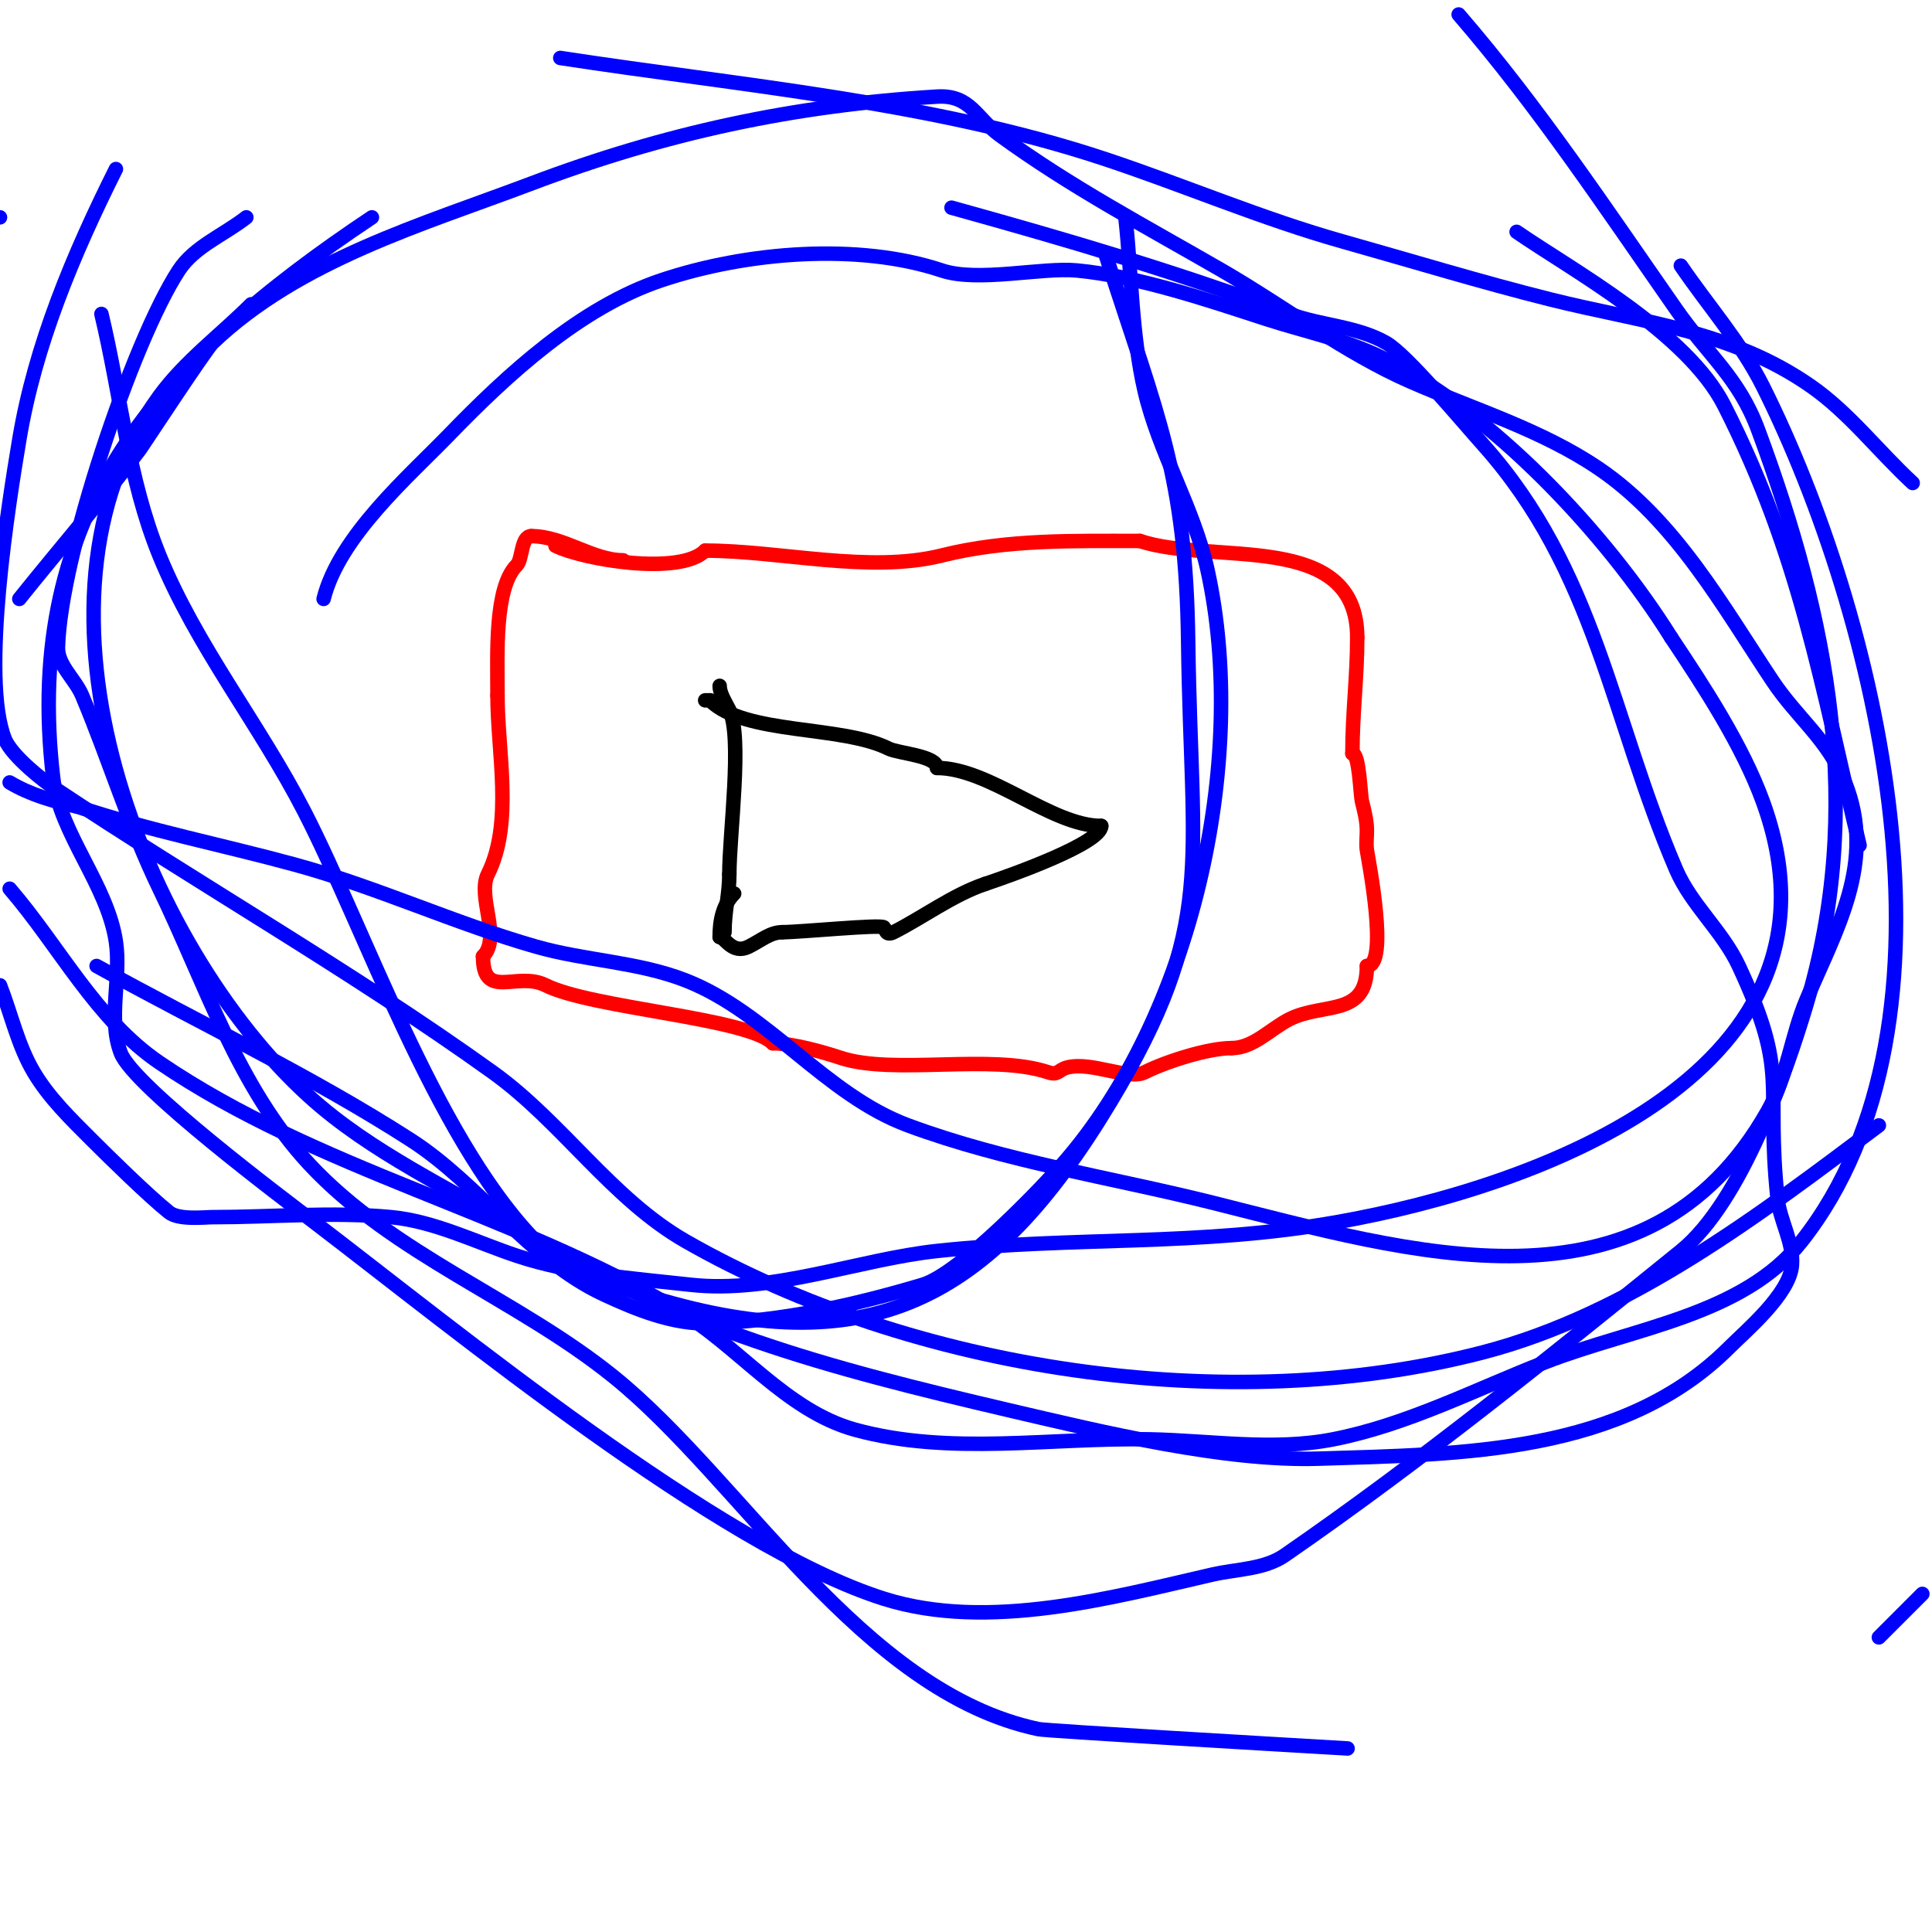 <svg viewBox='0 0 400 400' version='1.1' xmlns='http://www.w3.org/2000/svg' xmlns:xlink='http://www.w3.org/1999/xlink'><g fill='none' stroke='#FF0000' stroke-width='3' stroke-linecap='round' stroke-linejoin='round'><path d='M115,113c5.622,2.811 25.735,6.265 31,1'/><path d='M146,114c15.528,0 33.969,4.758 49,1c13.494,-3.373 27.329,-3 41,-3'/><path d='M236,112c15.193,5.064 45,-2.367 45,20'/><path d='M281,132c0,8.138 -1,15.575 -1,24'/><path d='M280,156c1.451,0 1.613,8.451 2,10c0.492,1.967 1,3.972 1,6c0,1.333 -0.189,2.68 0,4c0.278,1.944 4.65,24 0,24'/><path d='M283,200c0,10.67 -8.943,7.471 -16,11c-3.891,1.945 -7.484,6 -12,6'/><path d='M255,217c-4.904,0 -13.596,2.798 -18,5c-3.398,1.699 -10.945,-2.264 -16,-1c-1.955,0.489 -1.828,1.724 -4,1c-11.758,-3.919 -32.043,0.652 -43,-3c-3.727,-1.242 -10.092,-3 -14,-3'/><path d='M160,216c-5.217,-5.217 -37.497,-7.248 -47,-12c-6.028,-3.014 -13,3.259 -13,-6'/><path d='M100,198c3.881,-3.881 -1.296,-12.409 1,-17c5.321,-10.641 2,-25.209 2,-37'/><path d='M103,144c0,-8.609 -0.68,-22.32 4,-27c1.181,-1.181 0.85,-6 3,-6'/><path d='M110,111c6.679,0 12.674,5 19,5'/><path d='M129,116'/></g>
<g fill='none' stroke='#000000' stroke-width='3' stroke-linecap='round' stroke-linejoin='round'><path d='M149,142c0,1.634 1.29,3.58 2,5c2.762,5.524 0,25.636 0,34'/><path d='M151,181c0,4.158 -1,7.617 -1,12'/><path d='M146,145l1,0'/><path d='M147,145c7.163,7.163 27.245,5.123 37,10c1.988,0.994 10,1.457 10,4'/><path d='M194,159c10.884,0 23.707,12 34,12'/><path d='M228,171c0,3.541 -18.318,10.106 -24,12'/><path d='M204,183c-6.649,2.216 -13.123,7.061 -19,10c-1.658,0.829 -1.568,-0.568 -2,-1c-0.652,-0.652 -17.329,1 -21,1'/><path d='M162,193c-2.525,0 -4.381,1.69 -7,3c-3.401,1.7 -4.906,-2 -6,-2'/><path d='M149,194c0,-3.431 0.634,-6.634 3,-9'/><path d='M152,185'/></g>
<g fill='none' stroke='#0000FF' stroke-width='3' stroke-linecap='round' stroke-linejoin='round'><path d='M67,124c3.241,-12.965 17.709,-25.432 26,-34c12.007,-12.407 27.11,-26.37 44,-32c17.67,-5.89 40.718,-7.761 58,-2c7.504,2.501 20.675,-0.698 28,0c12.612,1.201 27.228,6.174 39,10c8.02,2.606 16.421,4.303 24,8c22.714,11.08 46.463,36.341 60,58'/><path d='M346,132c6.81,10.215 14.771,22.371 19,34c20.252,55.694 -46.516,79.64 -88,87c-28.878,5.124 -54.327,2.928 -83,6c-16.161,1.732 -34.198,8.867 -51,7c-11.906,-1.323 -24.58,-2.193 -36,-6c-8.391,-2.797 -17.028,-7.146 -26,-8c-12.1,-1.152 -24.83,0 -37,0c-1.634,0 -6.959,0.632 -9,-1c-4.353,-3.482 -12.734,-11.734 -16,-15c-4.346,-4.346 -8.862,-8.715 -12,-14c-3.287,-5.536 -4.667,-12 -7,-18'/><path d='M4,124c8.293,-10.366 17.035,-20.38 25,-31c0.344,-0.458 13.633,-20.696 15,-22c17.97,-17.153 43.473,-24.49 66,-33c27.679,-10.457 54.255,-16.197 84,-18c6.935,-0.42 8.104,4.439 13,8c14.845,10.796 29.945,18.724 46,28c12.716,7.347 25.419,17.058 39,23c13.117,5.739 27.152,9.961 39,18c15.875,10.772 25.737,28.605 36,44c5.135,7.703 11.441,12.102 15,21c6.581,16.452 -1.907,30.528 -8,45c-3.15,7.481 -4.006,15.933 -8,23c-25.173,44.537 -74.125,29.219 -115,19c-21.02,-5.255 -42.685,-8.467 -63,-16c-17.164,-6.364 -28.958,-23.317 -46,-30c-9.862,-3.868 -20.814,-4.09 -31,-7c-16.926,-4.836 -33.017,-12.368 -50,-17c-15.124,-4.125 -29.988,-6.996 -45,-12'/><path d='M16,167c-4.837,-1.075 -9.751,-2.45 -14,-5'/><path d='M0,45l0,0'/><path d='M116,12c37.178,5.72 77.165,9.055 113,21c16.401,5.467 32.357,12.319 49,17c14.325,4.029 28.563,8.391 43,12c18.775,4.694 37.489,6.442 54,18c7.919,5.543 13.897,13.443 21,20'/><path d='M389,233c-24.64,18.48 -51.601,39.119 -82,47c-52.654,13.651 -118.059,3.823 -165,-23c-15.383,-8.79 -25.605,-24.671 -40,-35c-29.372,-21.076 -60.921,-38.947 -91,-59c-1.515,-1.01 -8.541,-6.352 -10,-10c-5.086,-12.714 0.866,-49.194 3,-62c3.259,-19.552 11.136,-38.271 20,-56'/><path d='M302,3c16.515,19.123 30.536,40.282 45,61c6.736,9.649 12.975,14.163 17,25c14.579,39.252 22.147,78.272 10,119c-4.155,13.933 -13.408,40.813 -26,51c-26.798,21.679 -53.639,43.41 -82,63c-4.258,2.941 -9.956,2.844 -15,4c-20.584,4.717 -46.386,11.825 -68,5c-34.127,-10.777 -88.935,-55.855 -118,-78c-5.732,-4.367 -37.391,-28.105 -40,-35c-2.716,-7.177 0.117,-15.408 -1,-23c-1.737,-11.813 -11.626,-22.319 -13,-34c-6.488,-55.15 22.122,-86.748 66,-116'/><path d='M197,43c24.5,6.806 46.583,13.302 70,22c6.525,2.423 13.968,2.527 20,6c4.254,2.449 15.47,15.937 20,21c23.412,26.167 26.536,56.584 40,88c3.132,7.308 9.647,12.79 13,20c10.565,22.715 5.497,23.593 8,48c0.487,4.748 3.413,9.245 3,14c-0.52,5.986 -9.508,13.508 -13,17c-21.969,21.969 -55.219,22.079 -85,23c-19.621,0.607 -44.618,-5.469 -64,-10c-38.654,-9.036 -67.745,-16.846 -101,-37c-14.867,-9.01 -31.121,-16.323 -44,-28c-34.038,-30.861 -62.474,-101.869 -31,-145c5.28,-7.235 12.667,-12.667 19,-19'/><path d='M314,48c11.593,7.995 35.294,20.836 43,36c15.646,30.788 20.08,57.88 28,91'/><path d='M398,330c-3,3 -6,6 -9,9'/><path d='M279,362c-14.254,-0.838 -62.27,-3.635 -64,-4c-36.662,-7.746 -61.428,-51.58 -88,-73c-19.942,-16.076 -45.549,-25.25 -63,-44c-14.735,-15.832 -21.569,-37.536 -31,-57c-6.262,-12.923 -10.439,-26.76 -16,-40c-1.443,-3.436 -5.098,-6.275 -5,-10c0.493,-18.721 15.437,-63.313 25,-78c3.238,-4.973 9.333,-7.333 14,-11'/><path d='M348,55c5.667,8.333 12.493,15.986 17,25c23.497,46.995 44.087,131.289 8,177c-12.104,15.331 -34.795,17.92 -53,25c-14.545,5.656 -28.683,13.011 -44,16c-12.432,2.426 -25.336,0.256 -38,0c-20.34,-0.411 -41.387,3.404 -61,-2c-14.35,-3.954 -24.179,-17.439 -37,-25c-34.033,-20.071 -74.334,-28.773 -107,-51c-13.093,-8.908 -20.667,-24 -31,-36'/><path d='M233,45c1.333,12 1.262,24.241 4,36c2.965,12.732 10.184,24.234 13,37c8.72,39.53 -3.279,92.593 -30,123c-3.591,4.086 -21.074,22.636 -29,25c-14.285,4.261 -29.1,7.548 -44,8c-7.598,0.23 -15.108,-2.794 -22,-6c-15.482,-7.201 -25.637,-22.767 -40,-32c-20.834,-13.393 -43.333,-24 -65,-36'/><path d='M229,53c10.769,33.504 16.554,45.175 17,80c0.595,46.439 5.952,58.414 -16,95c-25.017,41.696 -50.372,54.679 -97,40c-8.248,-2.597 -17.077,-5.699 -23,-12c-20.097,-21.38 -34.514,-63.735 -47,-88c-9.288,-18.051 -22.335,-34.202 -30,-53c-6.472,-15.871 -8,-33.333 -12,-50'/></g>
</svg>